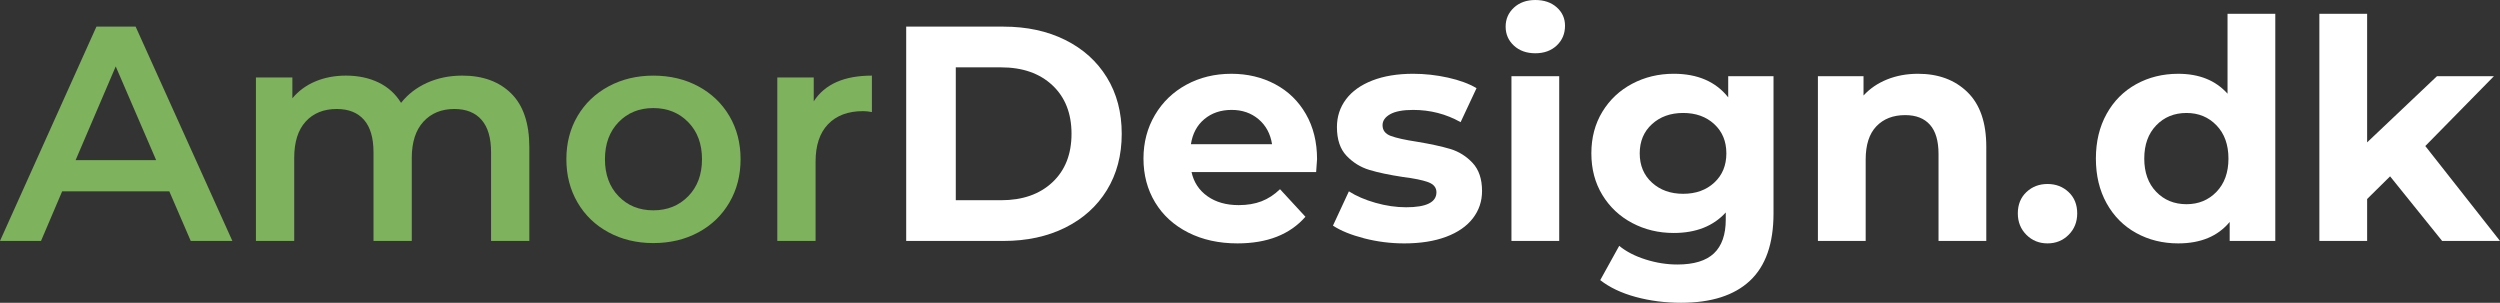<?xml version="1.0" encoding="UTF-8"?>
<svg xmlns="http://www.w3.org/2000/svg" id="uuid-0168ec24-ebdc-487a-9819-cda463f6fe09" data-name="Layer 1" viewBox="0 0 428.523 51.9">
  <rect x="0" y="0" width="428.523" height="51.9" fill="#333333" stroke="none"/>
  <defs>
    <style>
      .uuid-5ecde03b-27e2-4eb8-a2b0-4143a3374ef8 {
        fill: #7eb25d;
      }

      .uuid-5ecde03b-27e2-4eb8-a2b0-4143a3374ef8, .uuid-ec8482a2-0db7-4806-8c15-46a0de991c92 {
        stroke-width: 0px;
      }

      .uuid-ec8482a2-0db7-4806-8c15-46a0de991c92 {
        fill: #fff;
      }
    </style>
  </defs>
  <path class="uuid-5ecde03b-27e2-4eb8-a2b0-4143a3374ef8" d="M29.02,32.798H10.653l-3.621,8.501H0L16.53,4.565h6.717l16.583,36.734h-7.137l-3.673-8.501ZM26.763,27.445l-6.927-16.058-6.875,16.058h13.802Z"></path>
  <path class="uuid-5ecde03b-27e2-4eb8-a2b0-4143a3374ef8" d="M87.636,16.032c2.064,2.046,3.096,5.116,3.096,9.209v16.058h-6.56v-15.218c0-2.449-.543-4.294-1.627-5.537-1.084-1.241-2.642-1.863-4.67-1.863-2.204,0-3.971.727-5.3,2.178-1.33,1.452-1.994,3.525-1.994,6.219v14.221h-6.56v-15.218c0-2.449-.542-4.294-1.626-5.537-1.085-1.241-2.642-1.863-4.67-1.863-2.239,0-4.015.717-5.327,2.151-1.312,1.435-1.968,3.516-1.968,6.245v14.221h-6.56V13.276h6.245v3.569c1.05-1.26,2.361-2.222,3.936-2.887,1.574-.664,3.323-.997,5.248-.997,2.099,0,3.962.394,5.589,1.181,1.626.787,2.913,1.951,3.857,3.49,1.154-1.47,2.641-2.615,4.46-3.438,1.819-.821,3.831-1.233,6.035-1.233,3.533,0,6.332,1.023,8.396,3.07Z"></path>
  <path class="uuid-5ecde03b-27e2-4eb8-a2b0-4143a3374ef8" d="M104.323,39.83c-2.274-1.224-4.05-2.93-5.326-5.117-1.278-2.186-1.916-4.662-1.916-7.425s.638-5.23,1.916-7.399c1.276-2.169,3.052-3.865,5.326-5.09,2.274-1.224,4.828-1.836,7.662-1.836,2.868,0,5.44.612,7.714,1.836,2.274,1.225,4.049,2.921,5.326,5.09,1.277,2.169,1.916,4.636,1.916,7.399s-.639,5.239-1.916,7.425c-1.277,2.187-3.052,3.893-5.326,5.117-2.274,1.225-4.846,1.836-7.714,1.836-2.833,0-5.388-.611-7.662-1.836ZM117.967,33.638c1.574-1.609,2.362-3.726,2.362-6.35s-.788-4.74-2.362-6.35c-1.574-1.608-3.568-2.414-5.982-2.414s-4.4.805-5.956,2.414c-1.557,1.61-2.335,3.726-2.335,6.35s.778,4.741,2.335,6.35c1.556,1.609,3.542,2.414,5.956,2.414s4.408-.805,5.982-2.414Z"></path>
  <path class="uuid-5ecde03b-27e2-4eb8-a2b0-4143a3374ef8" d="M149.453,12.962v6.245c-.56-.105-1.067-.158-1.522-.158-2.554,0-4.548.744-5.982,2.23-1.435,1.487-2.151,3.63-2.151,6.428v13.592h-6.56V13.276h6.245v4.093c1.889-2.938,5.212-4.408,9.971-4.408Z"></path>
  <path class="uuid-ec8482a2-0db7-4806-8c15-46a0de991c92" d="M155.33,4.565h16.688c3.988,0,7.512.761,10.574,2.283,3.061,1.522,5.439,3.665,7.137,6.428,1.696,2.764,2.545,5.982,2.545,9.656s-.849,6.893-2.545,9.656c-1.697,2.764-4.076,4.907-7.137,6.429-3.062,1.522-6.586,2.283-10.574,2.283h-16.688V4.565ZM171.598,34.32c3.673,0,6.603-1.023,8.79-3.07,2.186-2.047,3.28-4.819,3.28-8.318s-1.094-6.271-3.28-8.317c-2.187-2.047-5.117-3.07-8.79-3.07h-7.767v22.775h7.767Z"></path>
  <path class="uuid-ec8482a2-0db7-4806-8c15-46a0de991c92" d="M225.597,29.492h-21.358c.385,1.75,1.294,3.131,2.729,4.146,1.434,1.015,3.218,1.522,5.353,1.522,1.47,0,2.772-.218,3.91-.656,1.137-.437,2.195-1.128,3.175-2.073l4.355,4.723c-2.659,3.043-6.542,4.565-11.65,4.565-3.184,0-6-.621-8.449-1.863-2.449-1.241-4.338-2.965-5.667-5.169-1.33-2.204-1.994-4.705-1.994-7.504,0-2.763.656-5.256,1.968-7.478,1.312-2.221,3.114-3.953,5.405-5.195,2.291-1.241,4.854-1.863,7.688-1.863,2.763,0,5.265.595,7.504,1.784,2.238,1.189,3.996,2.895,5.274,5.116,1.276,2.222,1.915,4.802,1.915,7.741,0,.105-.052.839-.157,2.204ZM206.442,20.414c-1.259,1.049-2.029,2.484-2.309,4.303h13.907c-.28-1.784-1.05-3.209-2.309-4.277-1.259-1.066-2.799-1.601-4.618-1.601-1.854,0-3.411.525-4.67,1.575Z"></path>
  <path class="uuid-ec8482a2-0db7-4806-8c15-46a0de991c92" d="M233.835,40.853c-2.239-.577-4.023-1.303-5.353-2.178l2.729-5.877c1.259.805,2.781,1.461,4.565,1.968,1.784.507,3.533.761,5.248.761,3.463,0,5.195-.857,5.195-2.571,0-.805-.472-1.382-1.417-1.732-.945-.349-2.397-.647-4.356-.892-2.309-.349-4.216-.752-5.72-1.207-1.505-.454-2.808-1.259-3.91-2.414-1.102-1.154-1.653-2.798-1.653-4.933,0-1.784.516-3.367,1.548-4.749,1.032-1.382,2.536-2.458,4.513-3.228,1.976-.769,4.311-1.154,7.005-1.154,1.994,0,3.979.219,5.957.656,1.976.438,3.612,1.042,4.906,1.811l-2.729,5.825c-2.484-1.398-5.195-2.099-8.134-2.099-1.75,0-3.062.246-3.936.735-.875.49-1.312,1.12-1.312,1.889,0,.875.472,1.487,1.417,1.837.944.35,2.448.682,4.513.997,2.309.385,4.198.796,5.667,1.233,1.469.438,2.746,1.233,3.831,2.388,1.084,1.155,1.627,2.764,1.627,4.828,0,1.75-.525,3.306-1.574,4.67-1.05,1.364-2.581,2.423-4.592,3.175-2.012.752-4.4,1.128-7.163,1.128-2.344,0-4.636-.289-6.875-.866Z"></path>
  <path class="uuid-ec8482a2-0db7-4806-8c15-46a0de991c92" d="M259.496,7.819c-.945-.874-1.417-1.959-1.417-3.253s.472-2.379,1.417-3.254c.944-.874,2.169-1.312,3.673-1.312s2.729.419,3.673,1.259c.945.84,1.417,1.889,1.417,3.148,0,1.365-.472,2.493-1.417,3.385-.944.892-2.169,1.338-3.673,1.338s-2.729-.437-3.673-1.312ZM259.076,13.066h8.187v28.233h-8.187V13.066Z"></path>
  <path class="uuid-ec8482a2-0db7-4806-8c15-46a0de991c92" d="M303.997,13.066v23.51c0,5.177-1.347,9.026-4.041,11.545-2.694,2.519-6.63,3.778-11.807,3.778-2.729,0-5.318-.333-7.767-.997-2.449-.665-4.479-1.627-6.087-2.886l3.253-5.877c1.189.979,2.694,1.758,4.513,2.335,1.819.577,3.638.866,5.458.866,2.834,0,4.924-.639,6.271-1.915,1.346-1.278,2.021-3.209,2.021-5.799v-1.207c-2.134,2.344-5.108,3.516-8.921,3.516-2.589,0-4.959-.568-7.11-1.706-2.152-1.137-3.857-2.737-5.117-4.802-1.259-2.064-1.889-4.442-1.889-7.137s.63-5.072,1.889-7.137c1.26-2.063,2.965-3.664,5.117-4.801,2.151-1.137,4.521-1.706,7.11-1.706,4.093,0,7.207,1.347,9.341,4.041v-3.621h7.767ZM293.842,31.302c1.381-1.276,2.073-2.947,2.073-5.011s-.691-3.734-2.073-5.012c-1.383-1.277-3.158-1.916-5.327-1.916s-3.954.639-5.353,1.916c-1.4,1.277-2.099,2.948-2.099,5.012s.699,3.735,2.099,5.011c1.399,1.278,3.183,1.916,5.353,1.916s3.944-.638,5.327-1.916Z"></path>
  <path class="uuid-ec8482a2-0db7-4806-8c15-46a0de991c92" d="M337.241,15.795c2.151,2.099,3.227,5.213,3.227,9.341v16.163h-8.187v-14.903c0-2.239-.49-3.91-1.469-5.012-.979-1.102-2.396-1.653-4.25-1.653-2.064,0-3.708.639-4.933,1.915-1.225,1.278-1.836,3.175-1.836,5.694v13.959h-8.187V13.066h7.819v3.306c1.084-1.189,2.431-2.107,4.041-2.755,1.609-.647,3.376-.971,5.3-.971,3.498,0,6.323,1.049,8.475,3.148Z"></path>
  <path class="uuid-ec8482a2-0db7-4806-8c15-46a0de991c92" d="M347.342,40.25c-.979-.979-1.469-2.204-1.469-3.674,0-1.503.49-2.72,1.469-3.647.979-.927,2.186-1.391,3.621-1.391s2.641.464,3.621,1.391c.979.927,1.469,2.144,1.469,3.647,0,1.47-.49,2.694-1.469,3.674-.98.979-2.187,1.469-3.621,1.469s-2.642-.49-3.621-1.469Z"></path>
  <path class="uuid-ec8482a2-0db7-4806-8c15-46a0de991c92" d="M390.006,2.361v38.938h-7.819v-3.253c-2.029,2.449-4.968,3.673-8.816,3.673-2.659,0-5.064-.595-7.215-1.784-2.152-1.189-3.84-2.886-5.064-5.09-1.225-2.204-1.837-4.757-1.837-7.662s.612-5.458,1.837-7.662c1.224-2.204,2.912-3.901,5.064-5.09,2.151-1.189,4.556-1.784,7.215-1.784,3.603,0,6.419,1.137,8.449,3.411V2.361h8.186ZM379.931,32.877c1.364-1.417,2.046-3.314,2.046-5.694s-.682-4.277-2.046-5.694c-1.365-1.417-3.079-2.125-5.143-2.125-2.099,0-3.831.708-5.195,2.125-1.364,1.417-2.046,3.315-2.046,5.694s.682,4.277,2.046,5.694c1.365,1.417,3.096,2.125,5.195,2.125,2.064,0,3.778-.708,5.143-2.125Z"></path>
  <path class="uuid-ec8482a2-0db7-4806-8c15-46a0de991c92" d="M409.684,30.227l-3.936,3.883v7.189h-8.187V2.361h8.187v22.041l11.965-11.335h9.761l-11.755,11.965,12.804,16.268h-9.918l-8.921-11.073Z"></path>
</svg>
